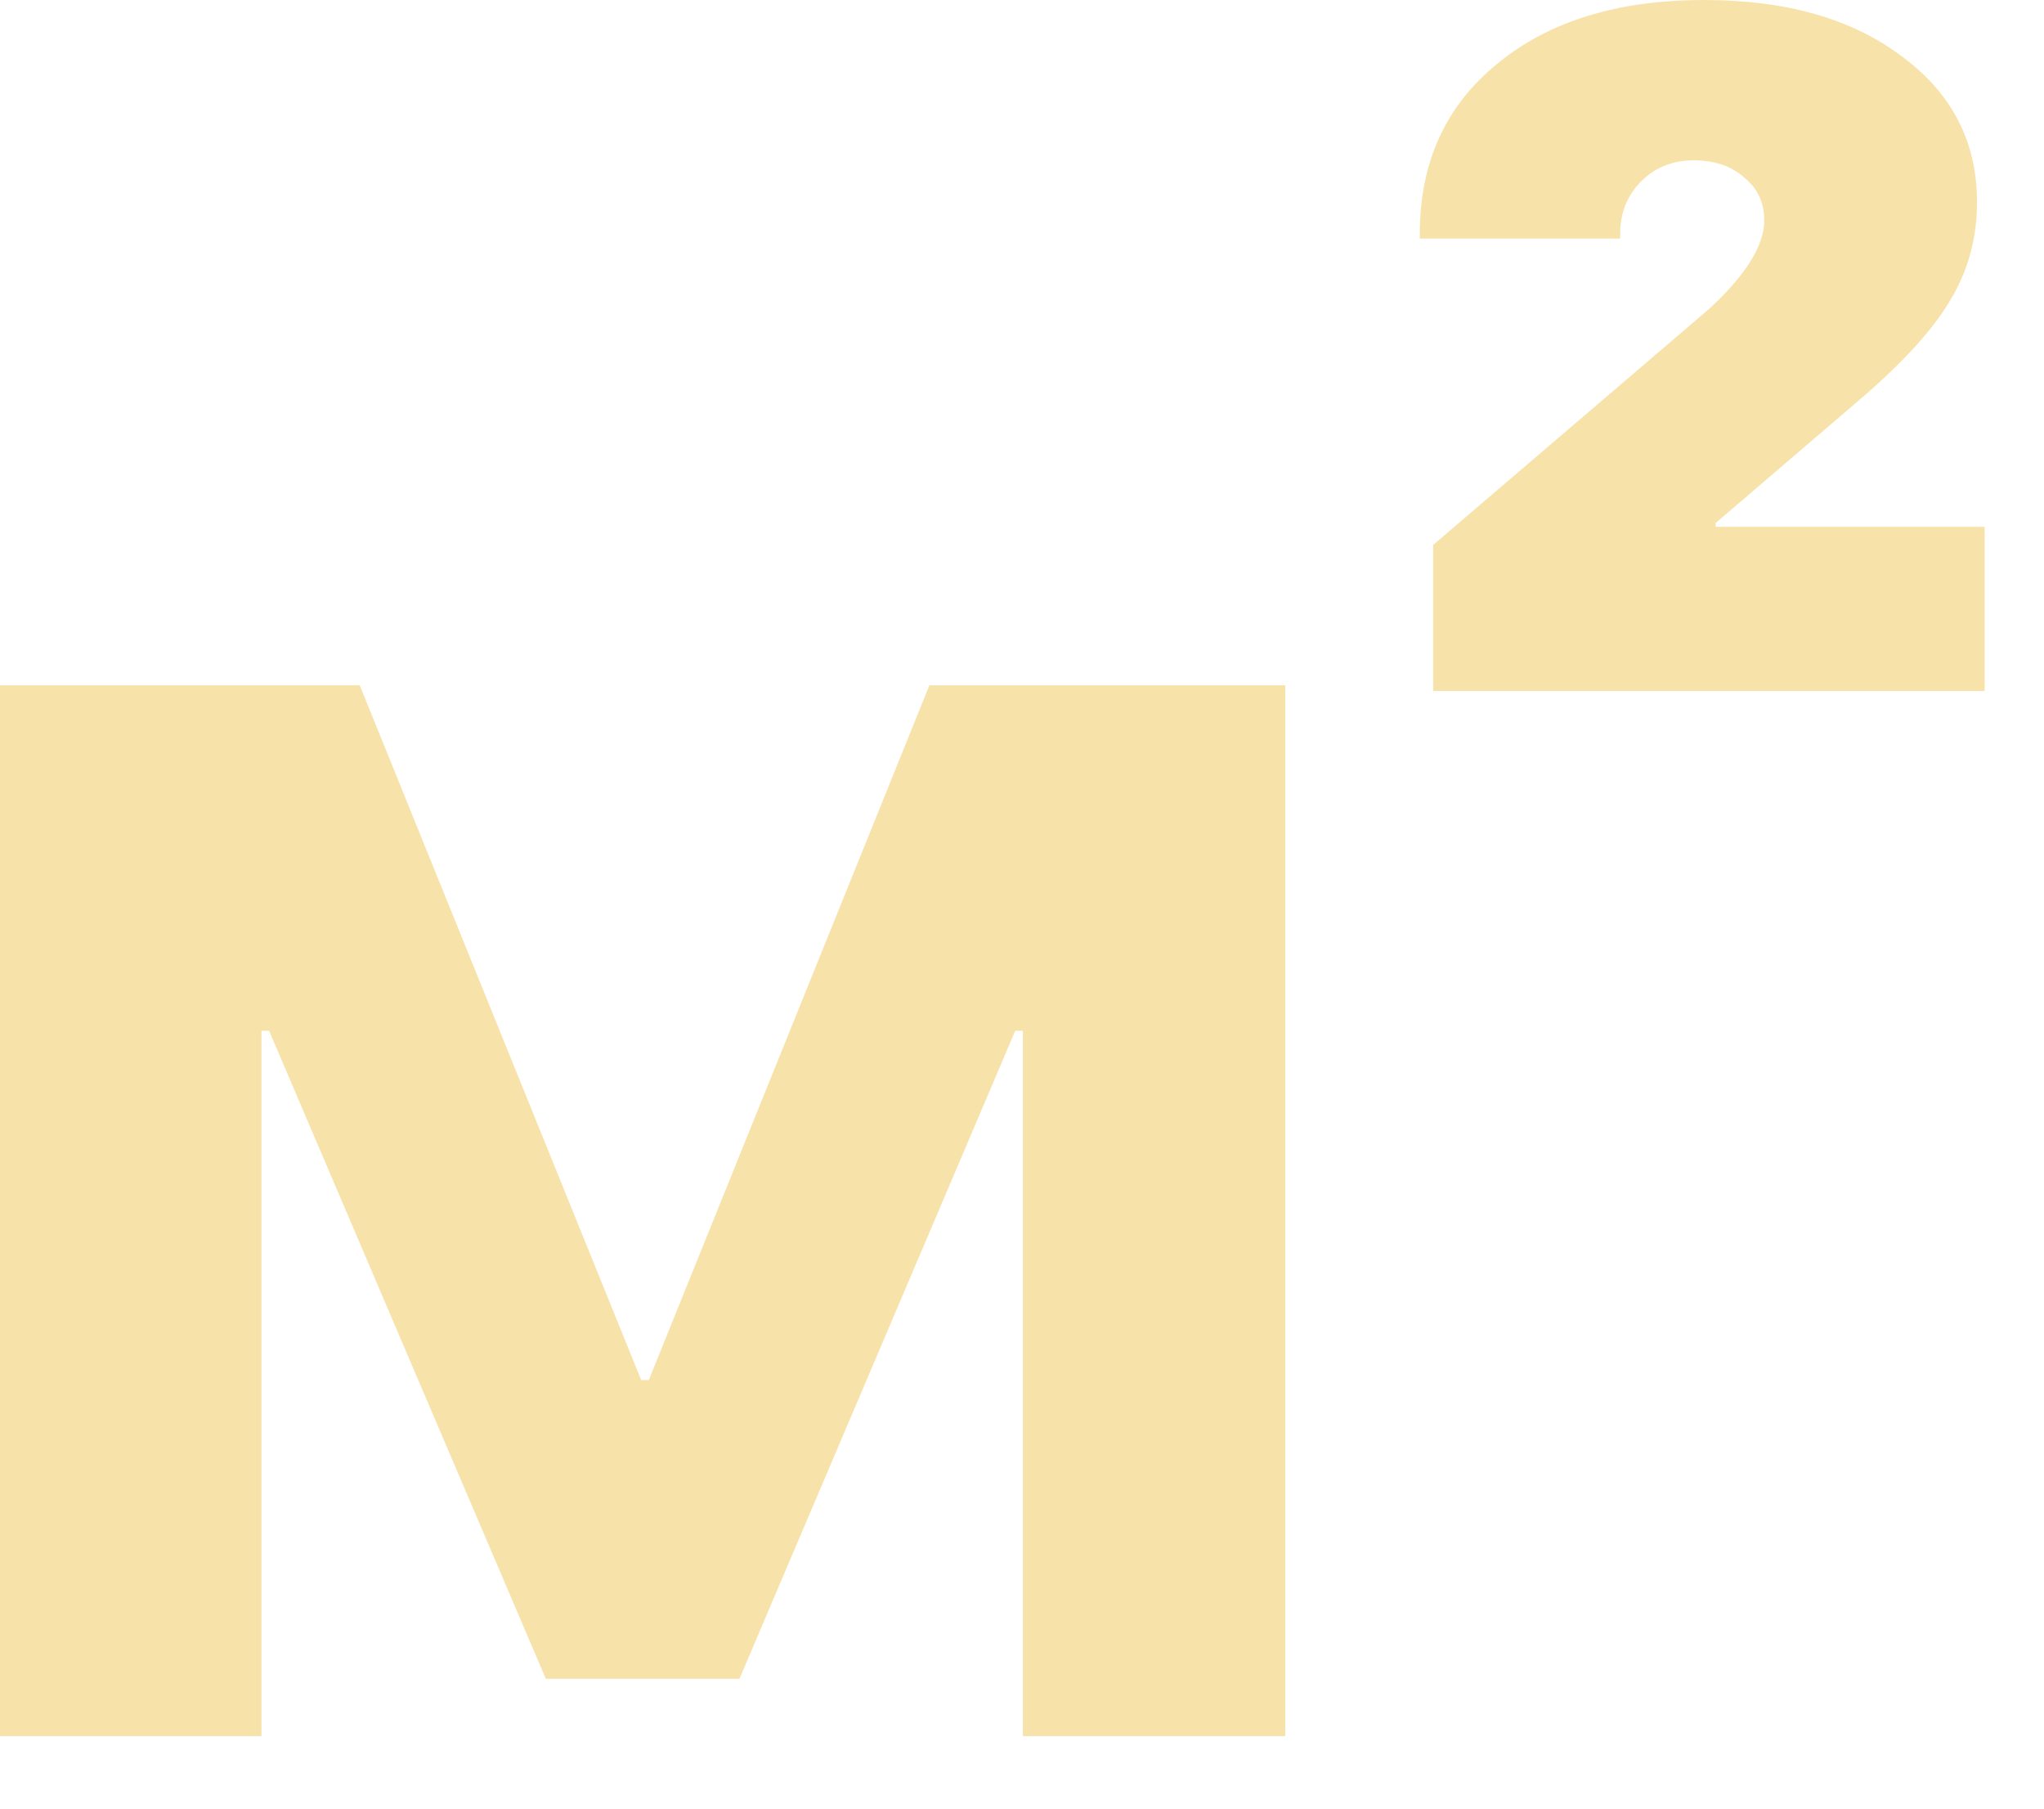 <?xml version="1.0" encoding="UTF-8"?> <svg xmlns="http://www.w3.org/2000/svg" width="26" height="23" viewBox="0 0 26 23" fill="none"> <path d="M3.326 22.078H0V8.715H4.576L8.156 17.55H8.253L11.822 8.715H16.349V22.078H13.011V13.108H12.914L9.406 21.349H6.943L3.423 13.108H3.326V22.078Z" fill="#F7E2A9"></path> <path d="M18.06 2.974C18.06 2.067 18.388 1.347 19.043 0.813C19.699 0.271 20.577 0 21.677 0C22.721 0 23.558 0.239 24.19 0.716C24.829 1.185 25.148 1.804 25.148 2.573C25.148 3.034 25.031 3.455 24.797 3.835C24.57 4.216 24.169 4.649 23.595 5.134L21.823 6.651V6.7H25.245V8.787H18.23V6.93L21.75 3.92C22.211 3.491 22.442 3.119 22.442 2.804C22.442 2.577 22.357 2.395 22.187 2.258C22.025 2.112 21.811 2.039 21.544 2.039C21.277 2.039 21.054 2.128 20.876 2.306C20.698 2.484 20.609 2.707 20.609 2.974V3.034H18.06V2.974Z" fill="#F7E2A9"></path> </svg> 